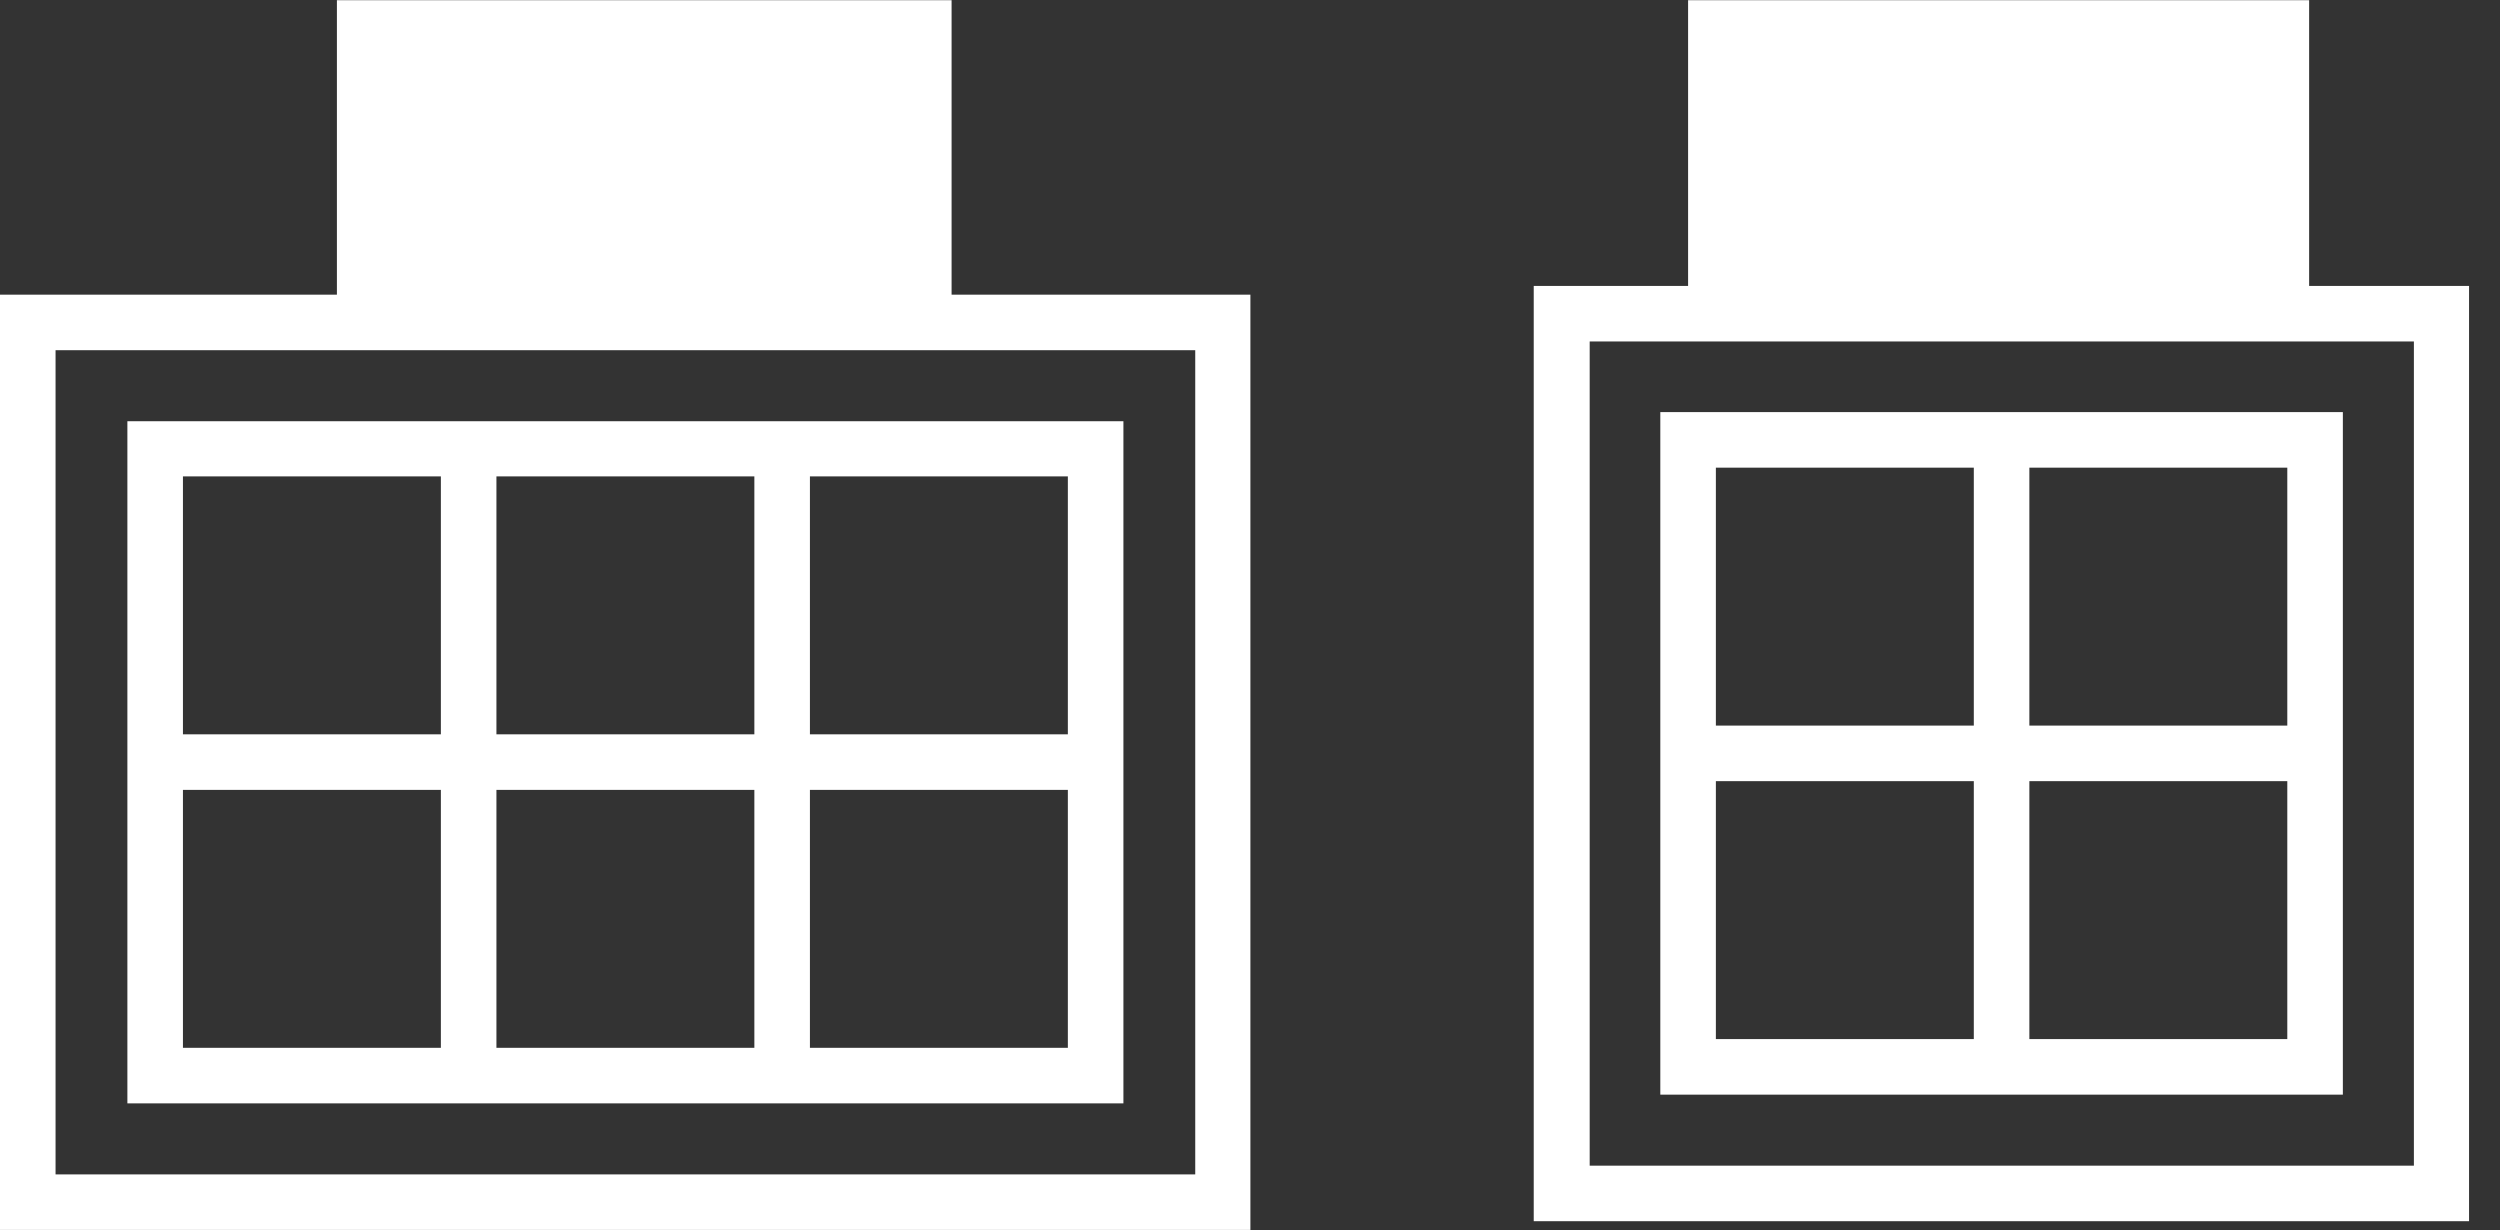 <?xml version="1.0" encoding="UTF-8"?> <svg xmlns="http://www.w3.org/2000/svg" width="63" height="31" viewBox="0 0 63 31" fill="none"><rect x="0" y="0" width="63" height="31" fill="#333333" stroke="none"/><g clip-path="url(#clip0_135_699)"><path d="M51.14 27.585H59.04V10.385H41.84V27.585H51.14ZM51.14 11.785H57.64V18.285H51.14V11.785ZM51.14 19.685H57.64V26.185H51.14V19.685ZM43.24 11.785H49.74V18.285H43.24V11.785ZM43.24 19.685H49.74V26.185H43.24V19.685Z" fill="white"></path><path d="M23.99 0.005H8.49V7.425H0V30.995H31.51V7.425H23.98V0.005H23.99ZM30.12 8.825V29.595H1.4V8.825H30.11H30.12Z" fill="white"></path><path d="M12.51 27.805H28.31V10.615H3.21V27.805H12.51ZM20.41 12.005H26.91V18.505H20.41V12.005ZM20.41 19.905H26.91V26.405H20.41V19.905ZM12.51 12.005H19.01V18.505H12.51V12.005ZM12.51 19.905H19.01V26.405H12.51V19.905ZM4.61 12.005H11.11V18.505H4.61V12.005ZM11.11 26.405H4.61V19.905H11.11V26.405Z" fill="white"></path><path d="M58.19 7.205V0.005H42.54V7.205H38.65V30.775H62.22V7.205H58.18H58.19ZM60.83 29.375H40.06V8.605H60.83V29.375Z" fill="white"></path></g><defs><clipPath id="clip0_135_699"><rect width="62.22" height="30.99" fill="white" transform="translate(0 0.005)"></rect></clipPath></defs></svg> 